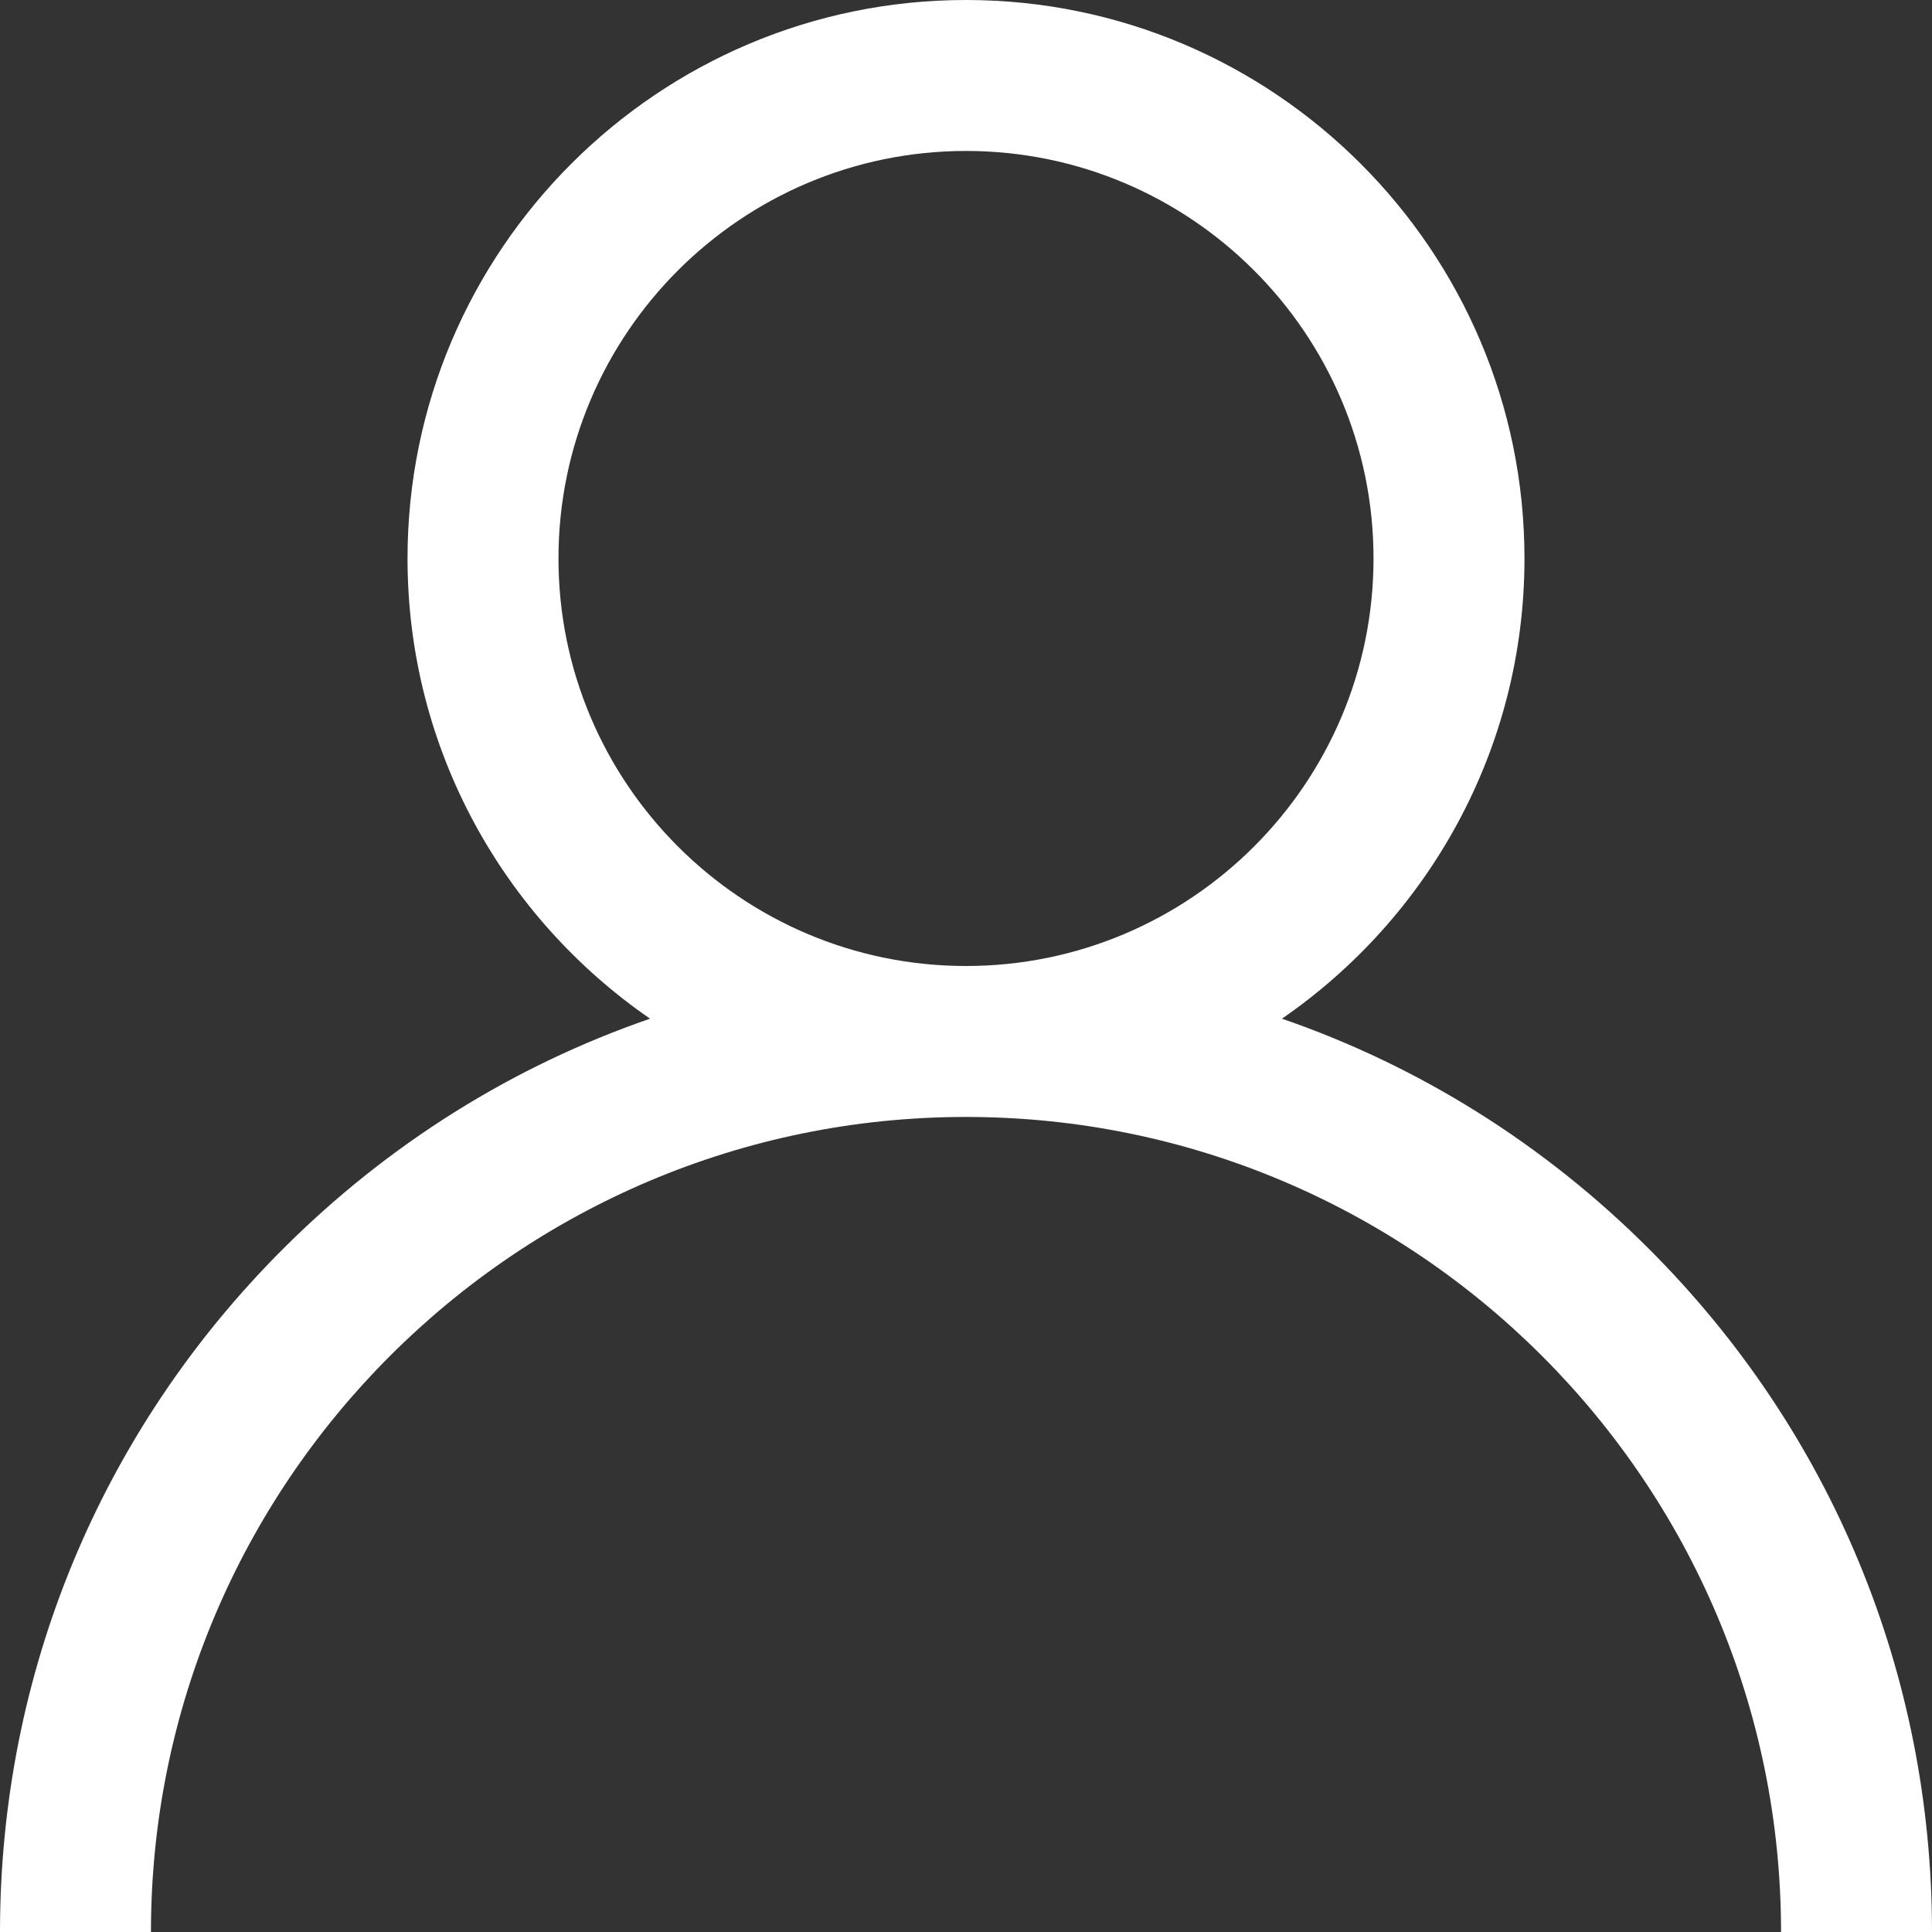<?xml version="1.0" encoding="UTF-8"?>
<svg width="15px" height="15px" viewBox="0 0 15 15" version="1.1" xmlns="http://www.w3.org/2000/svg" xmlns:xlink="http://www.w3.org/1999/xlink">
    <rect x="0" y="0" width="15" height="15" fill="#333333" stroke="none"/>
    <!-- Generator: Sketch 54 (76480) - https://sketchapp.com -->
    <title>Shape</title>
    <desc>Created with Sketch.</desc>
    <g id="Page-1" stroke="none" stroke-width="1" fill="none" fill-rule="evenodd">
        <g id="landing-page" transform="translate(-174, -917)" fill="#FFFFFF" fill-rule="nonzero">
            <g id="btn" transform="translate(145, 904)">
                <path d="M41.803,22.697 C40.986,21.88 40.014,21.275 38.953,20.909 C40.089,20.126 40.836,18.817 40.836,17.336 C40.836,14.945 38.891,13 36.5,13 C34.109,13 32.164,14.945 32.164,17.336 C32.164,18.817 32.911,20.126 34.047,20.909 C32.986,21.275 32.014,21.88 31.197,22.697 C29.78,24.113 29,25.997 29,28 L30.172,28 C30.172,24.511 33.011,21.672 36.5,21.672 C39.989,21.672 42.828,24.511 42.828,28 L44,28 C44,25.997 43.22,24.113 41.803,22.697 Z M36.5,20.5 C34.755,20.5 33.336,19.081 33.336,17.336 C33.336,15.591 34.755,14.172 36.5,14.172 C38.245,14.172 39.664,15.591 39.664,17.336 C39.664,19.081 38.245,20.5 36.5,20.5 Z" id="Shape"></path>
            </g>
        </g>
    </g>
</svg>